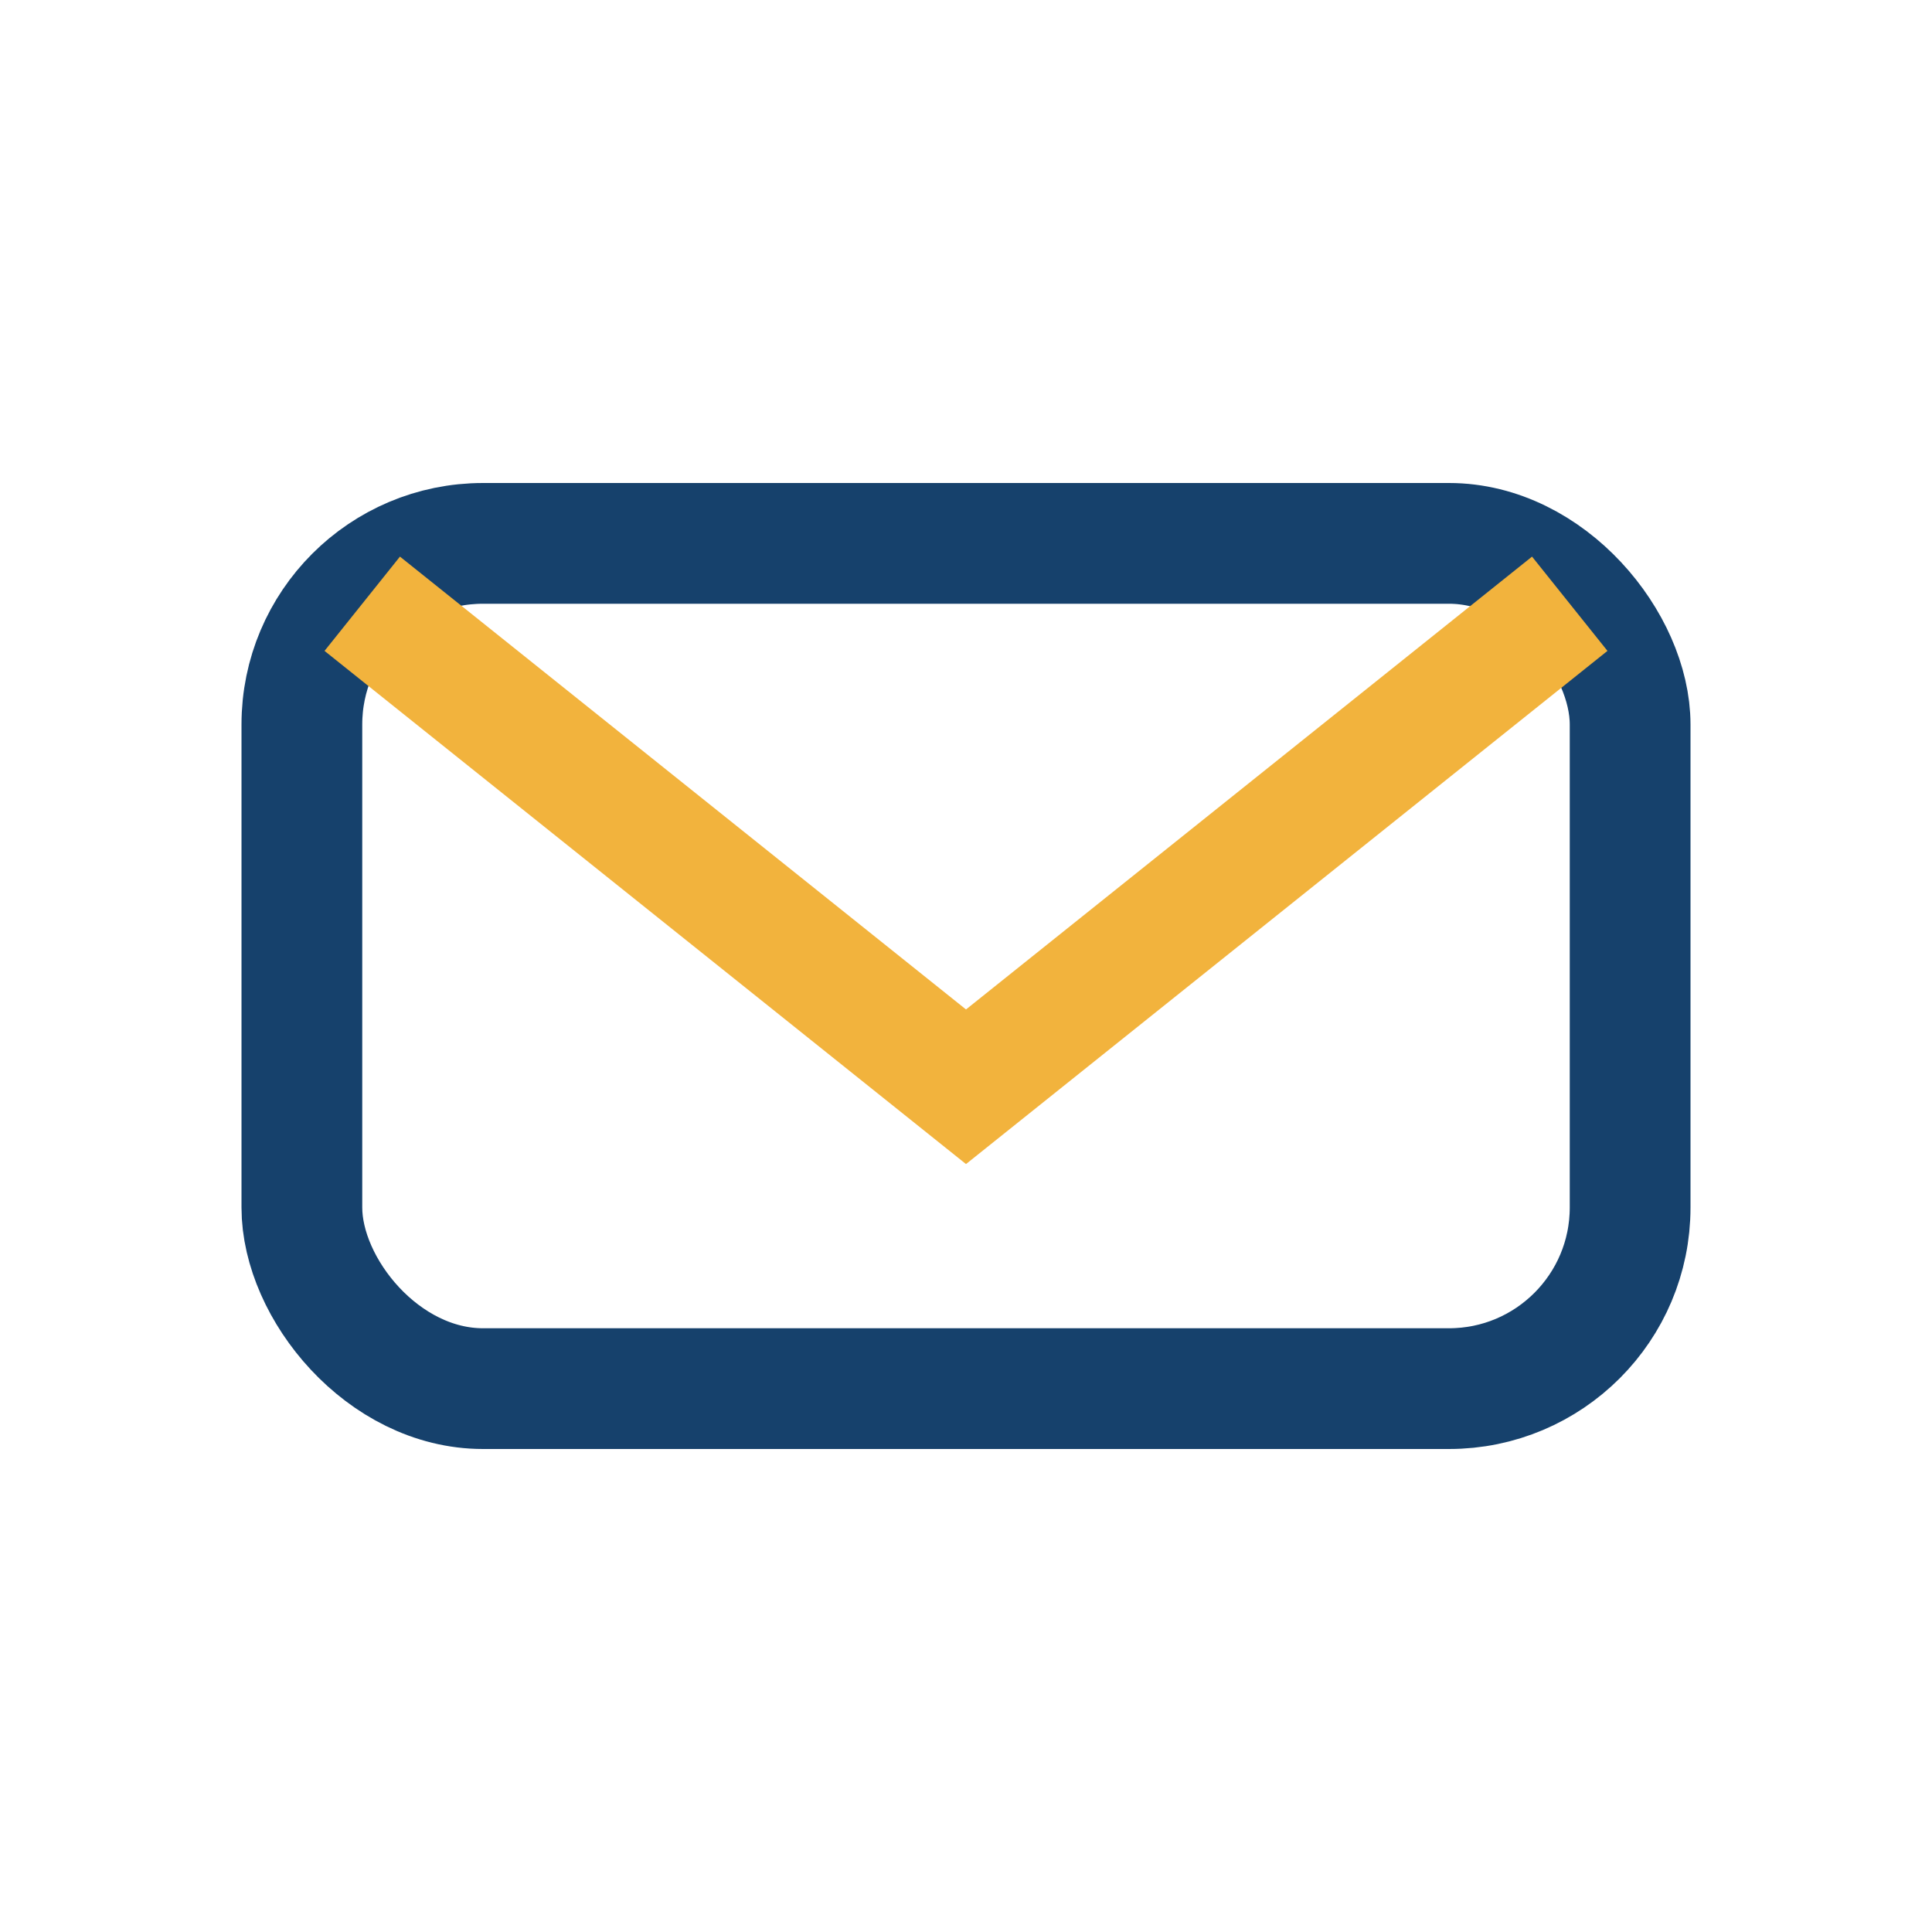 <?xml version="1.0" encoding="UTF-8"?>
<svg xmlns="http://www.w3.org/2000/svg" width="32" height="32" viewBox="0 0 32 32"><rect x="5" y="9" width="22" height="14" rx="3" fill="none" stroke="#16416C" stroke-width="2"/><path d="M6 10l10 8 10-8" stroke="#F2B33D" stroke-width="2" fill="none"/></svg>